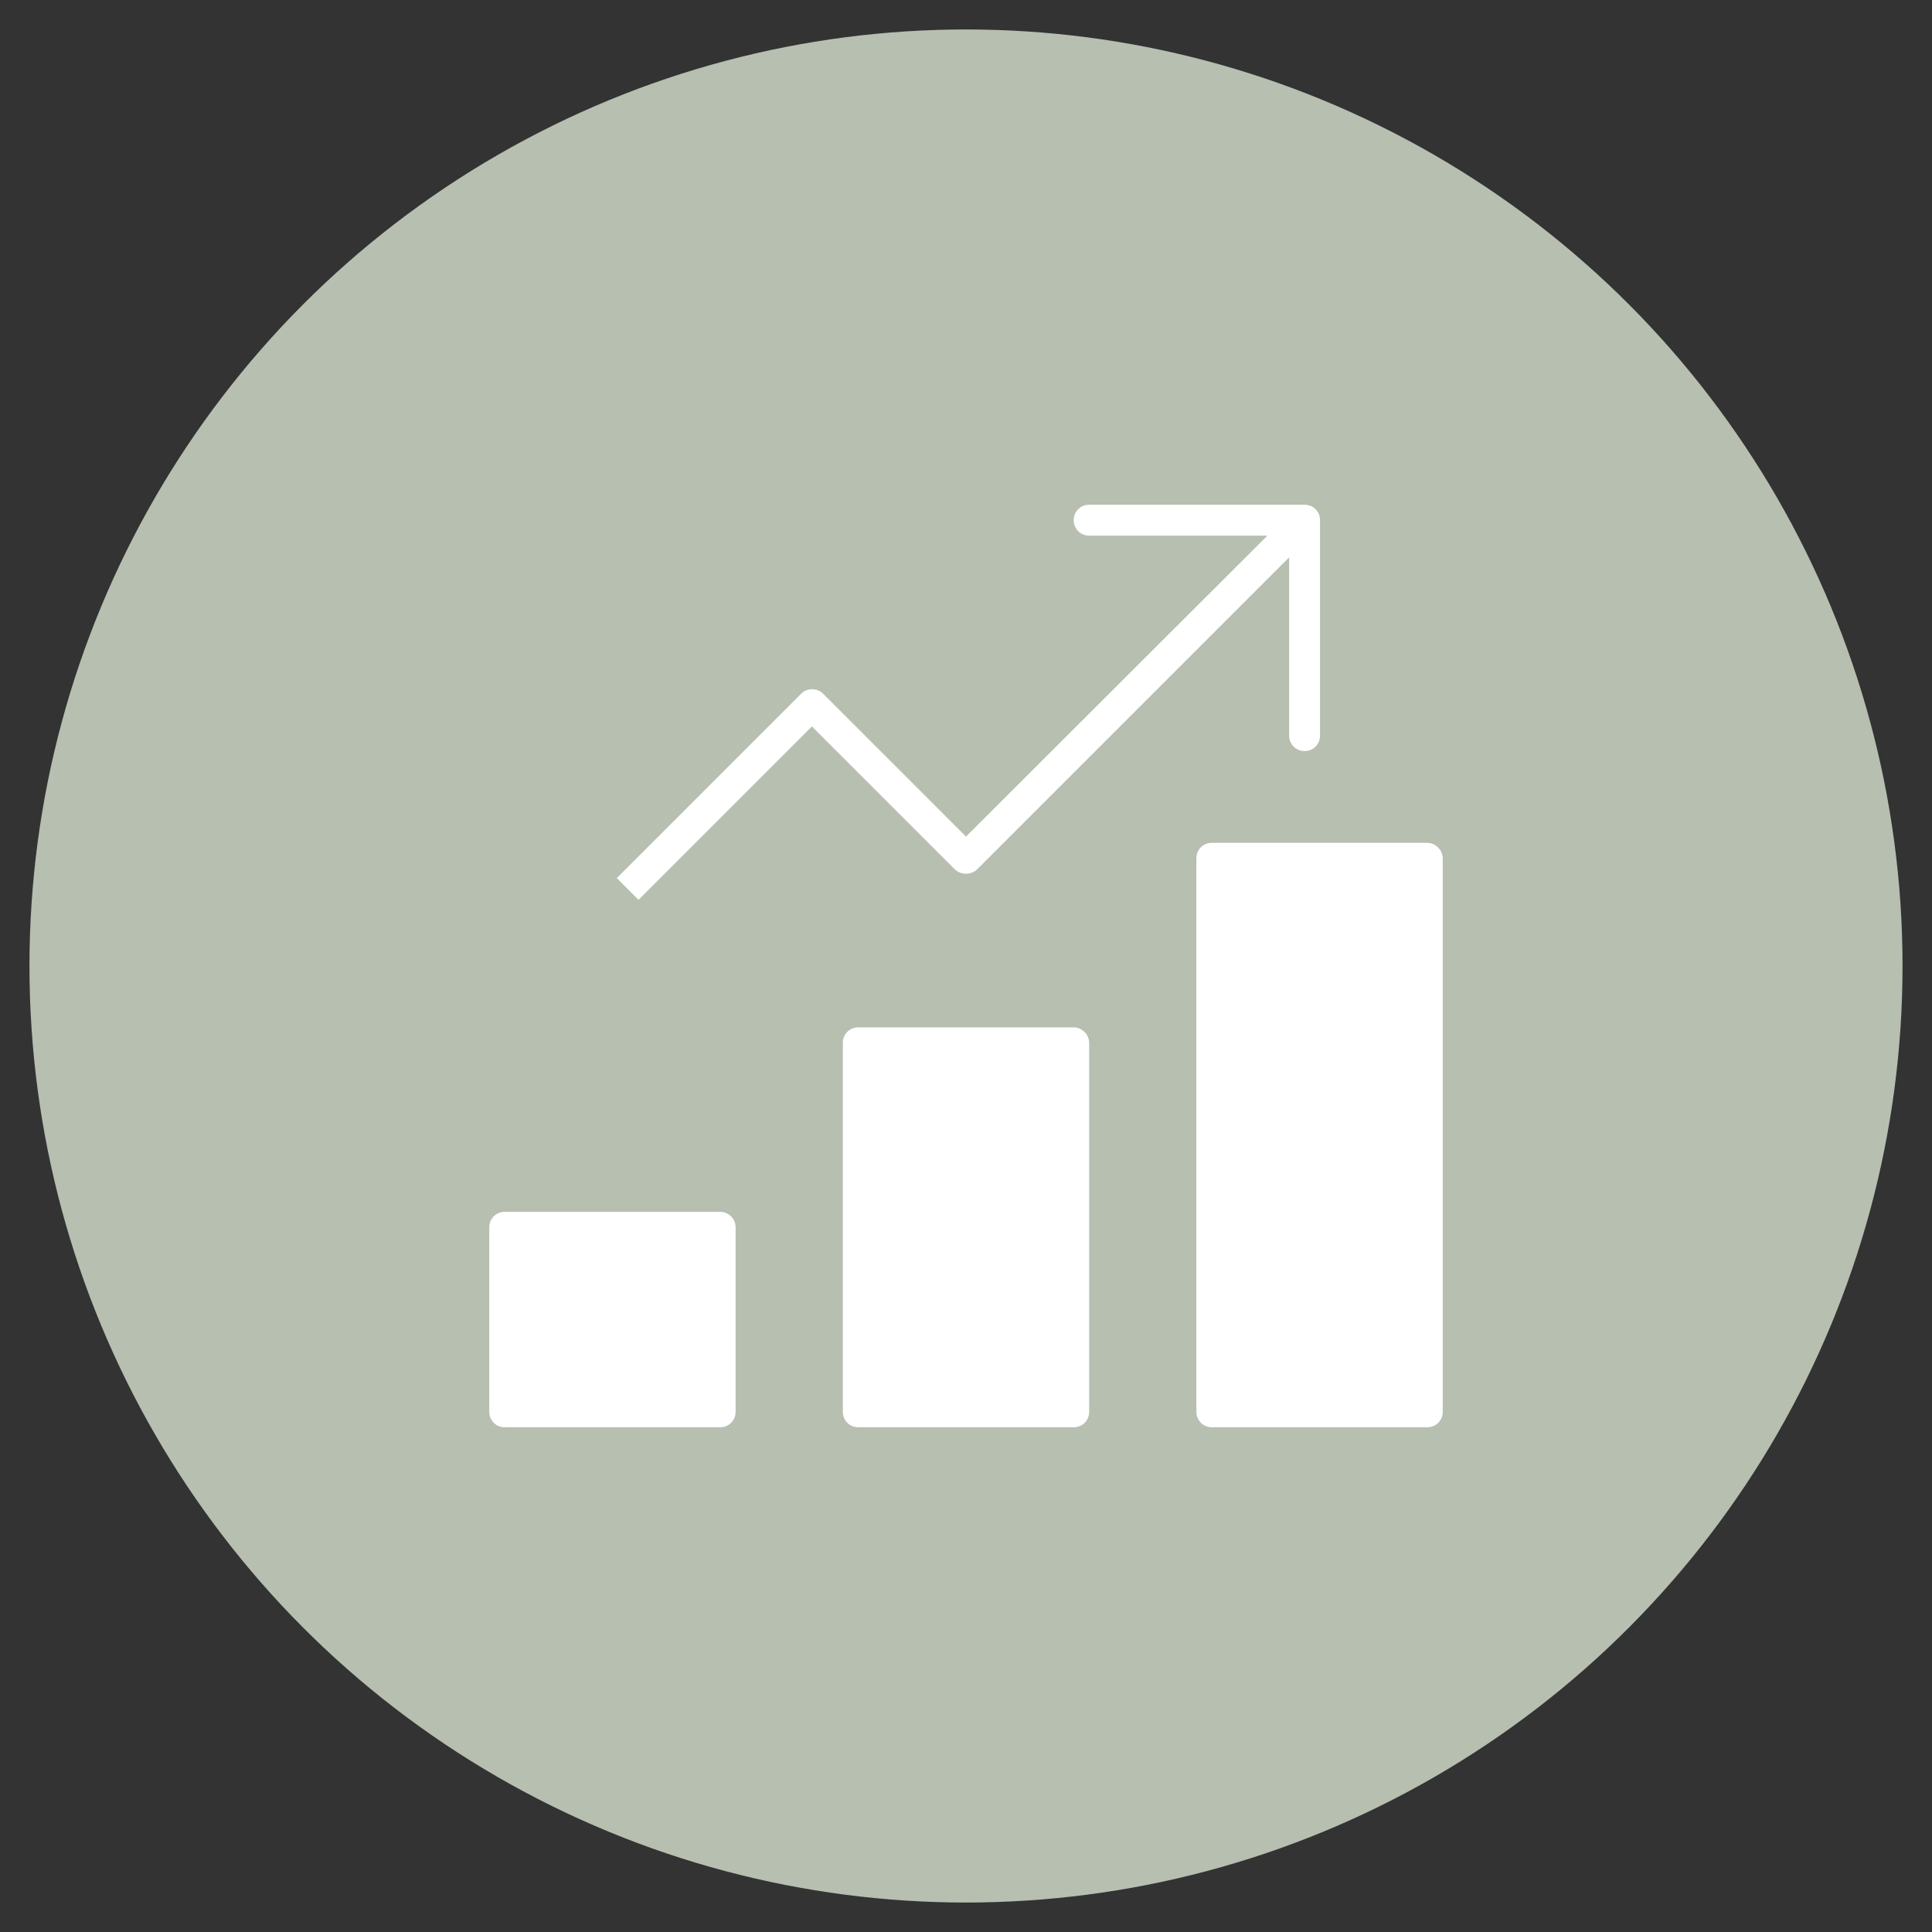 <?xml version="1.0" encoding="UTF-8"?> <!-- Generator: Adobe Illustrator 26.0.3, SVG Export Plug-In . SVG Version: 6.00 Build 0) --> <svg xmlns="http://www.w3.org/2000/svg" xmlns:xlink="http://www.w3.org/1999/xlink" version="1.1" id="Layer_1" x="0px" y="0px" viewBox="0 0 400 400" style="enable-background:new 0 0 400 400;" xml:space="preserve"><rect x="0" y="0" width="400" height="400" fill="#333333" stroke="none"/> <style type="text/css"> .st0{fill:#B6BFB0;} .st1{fill:#A88664;} .st2{fill:#FFFFFF;} .st3{fill:none;stroke:#FFFFFF;stroke-width:7.749;stroke-miterlimit:10;} .st4{fill:none;stroke:#FFFFFF;stroke-width:7.749;stroke-linecap:square;stroke-miterlimit:10;} .st5{fill:none;stroke:#FFFFFF;stroke-width:8.315;stroke-linecap:square;stroke-miterlimit:10;} .st6{fill:none;stroke:#FFFFFF;stroke-width:8.315;stroke-miterlimit:10;} </style> <g> <circle class="st0" cx="200" cy="200" r="193.9"></circle> </g> <g> <path class="st2" d="M222.3,212.7h-44.6c-1.8,0-3.2,1.4-3.2,3.2v76.4c0,1.8,1.4,3.2,3.2,3.2h44.6c1.8,0,3.2-1.4,3.2-3.2v-76.4 C225.5,214.2,224,212.7,222.3,212.7z"></path> <path class="st2" d="M149.1,250.9h-44.6c-1.8,0-3.2,1.4-3.2,3.2v38.2c0,1.8,1.4,3.2,3.2,3.2h44.6c1.8,0,3.2-1.4,3.2-3.2v-38.2 C152.3,252.3,150.8,250.9,149.1,250.9z"></path> <path class="st2" d="M295.5,174.5h-44.6c-1.8,0-3.2,1.4-3.2,3.2v114.6c0,1.8,1.4,3.2,3.2,3.2h44.6c1.8,0,3.2-1.4,3.2-3.2V177.7 C298.7,176,297.2,174.5,295.5,174.5z"></path> <path class="st2" d="M202.3,180l64.6-64.6v36.9c0,1.8,1.4,3.2,3.2,3.2c1.8,0,3.2-1.4,3.2-3.2v-44.6c0-1.8-1.4-3.2-3.2-3.2h-44.6 c-1.8,0-3.2,1.4-3.2,3.2s1.4,3.2,3.2,3.2h36.9L200,173.2l-29.6-29.6c-1.2-1.2-3.3-1.2-4.5,0l-38.2,38.2l4.5,4.5l35.9-35.9 l29.6,29.6C199,181.2,201,181.2,202.3,180z"></path> </g> </svg> 
